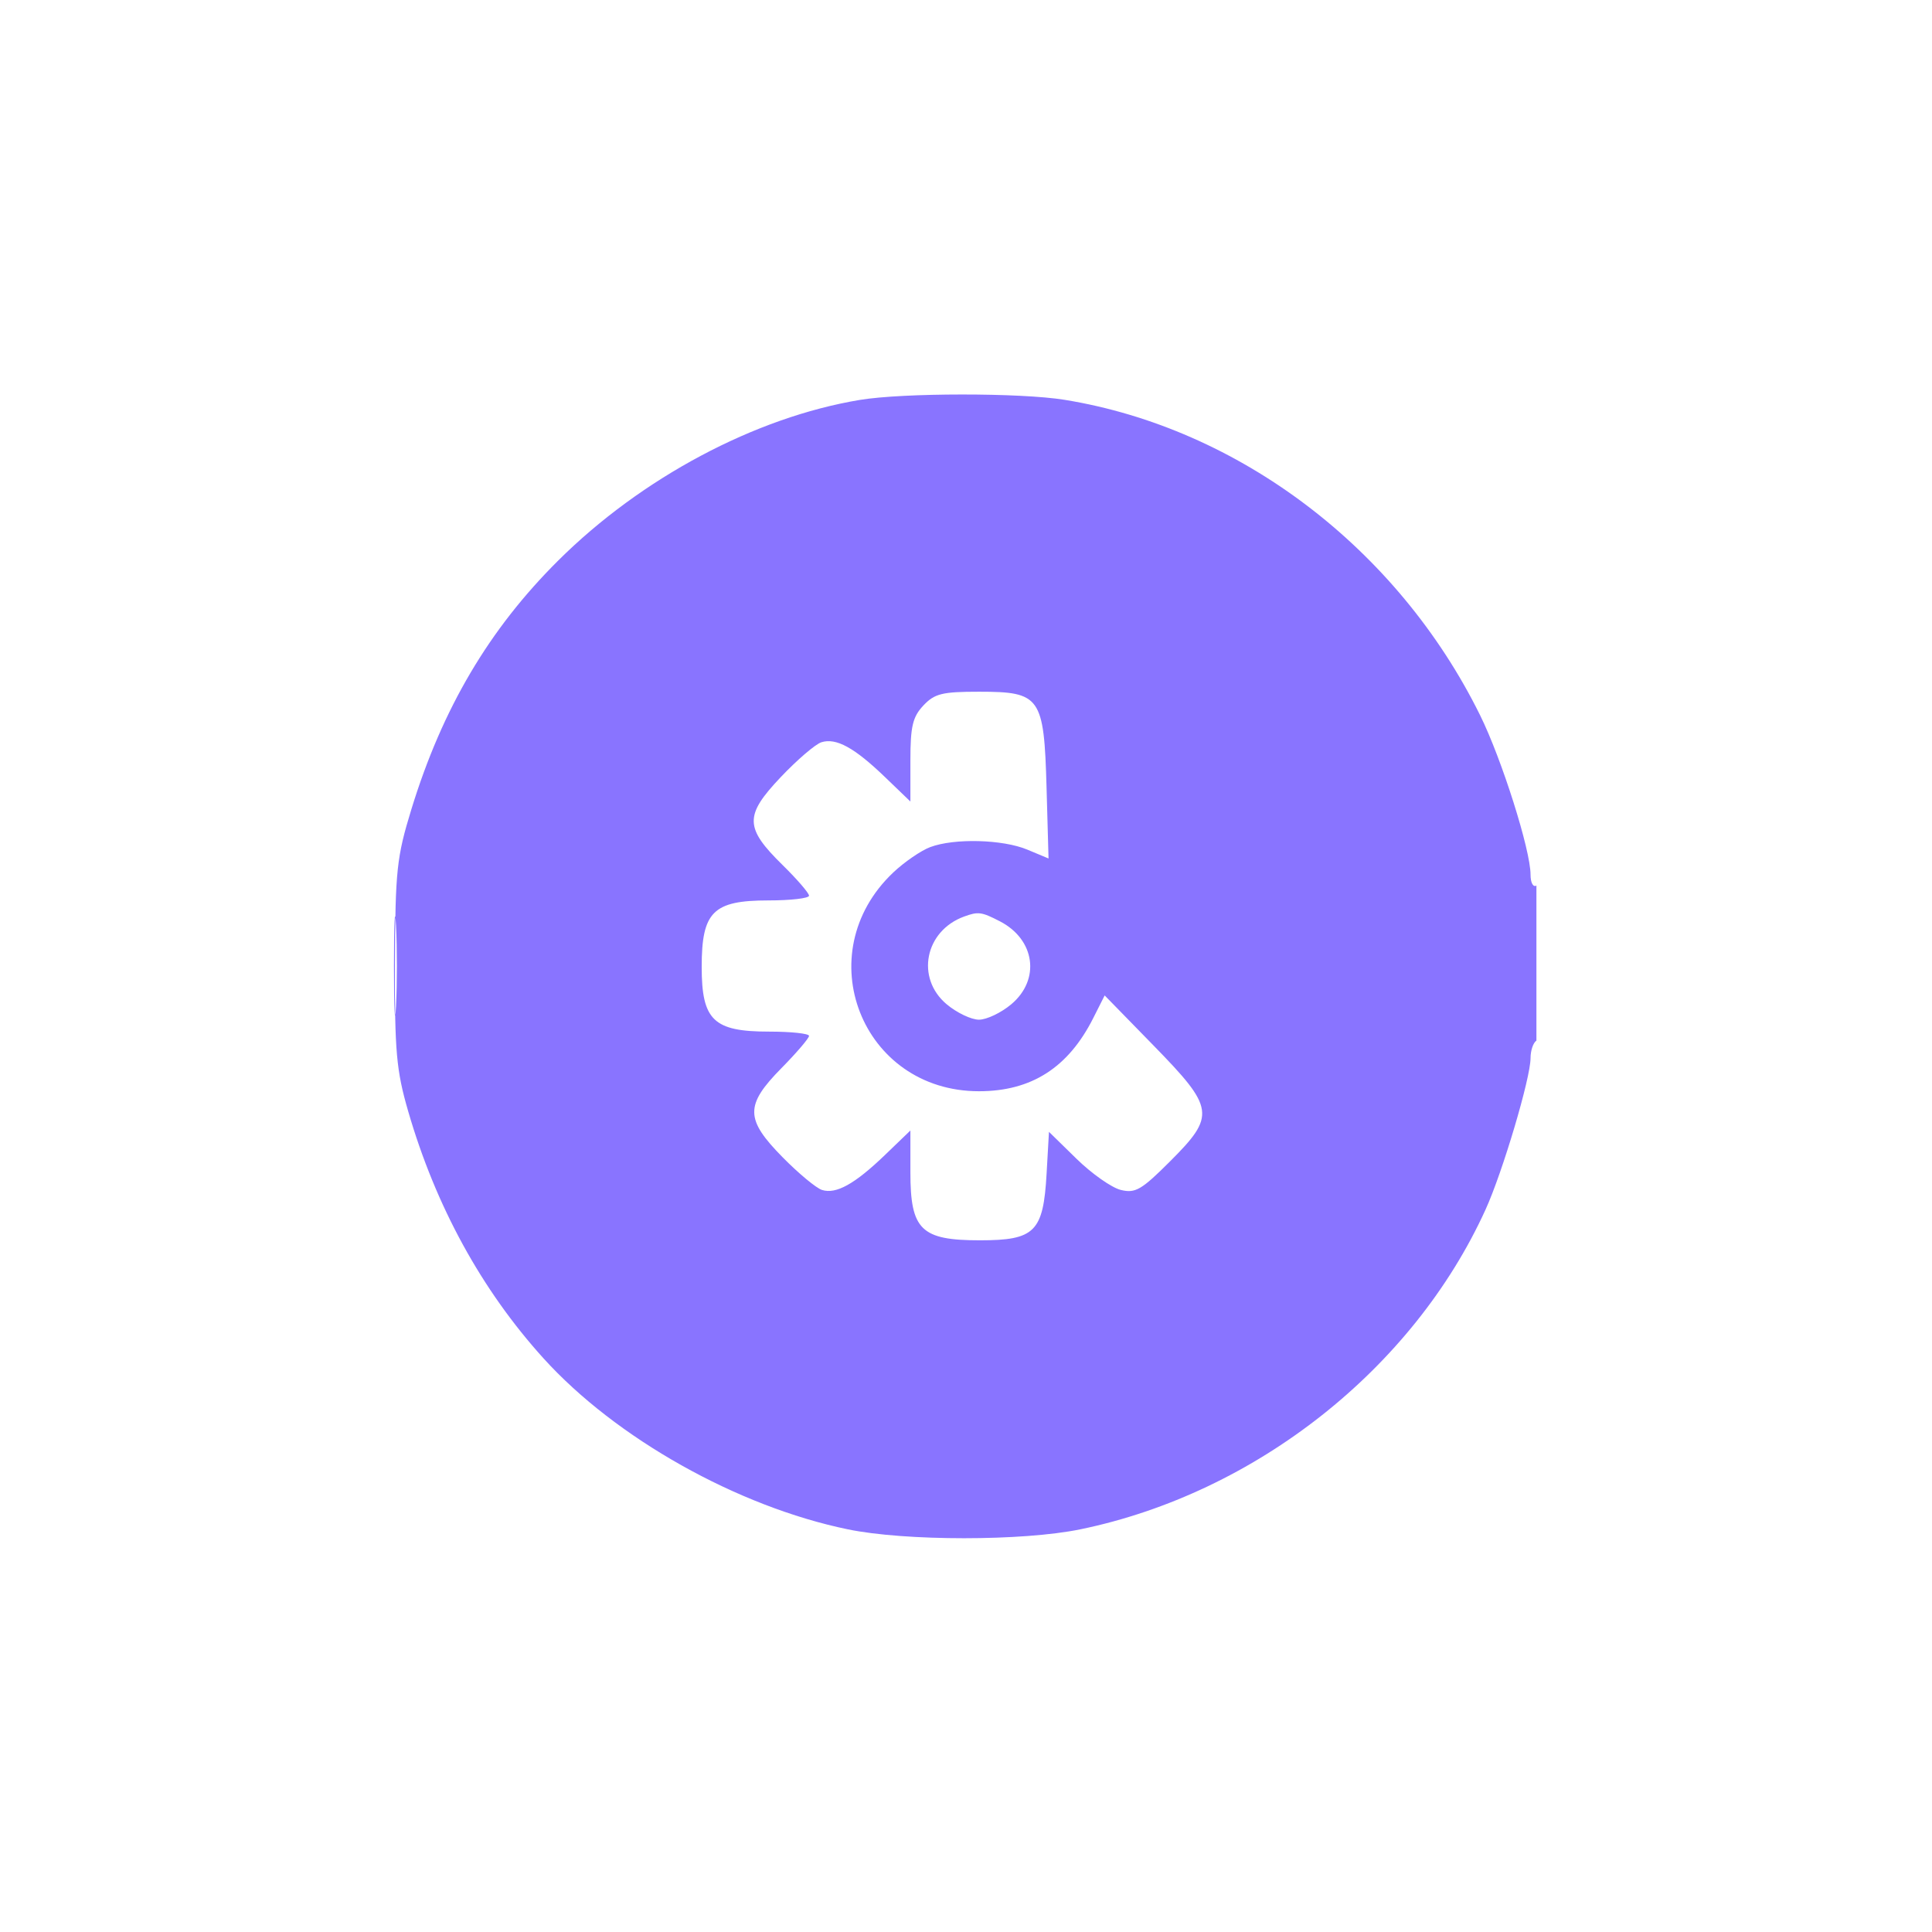 <?xml version="1.0" encoding="UTF-8"?> <svg xmlns="http://www.w3.org/2000/svg" width="154" height="154" viewBox="0 0 154 154" fill="none"><g clip-path="url(#clip0_16881_15264)"><path fill-rule="evenodd" clip-rule="evenodd" d="M68.528 31.879C60.182 33.267 51.127 38.09 44.499 44.677C38.984 50.158 35.26 56.466 32.793 64.502C31.621 68.323 31.508 69.381 31.482 76.764C31.457 83.802 31.593 85.323 32.53 88.559C34.727 96.138 38.382 102.815 43.322 108.273C49.086 114.64 58.776 120.085 67.582 121.904C72.161 122.85 81.537 122.848 86.122 121.901C100.078 119.019 112.637 109.107 118.412 96.419C119.773 93.431 122 85.934 122 84.343C122 83.734 122.214 83.104 122.475 82.943C122.753 82.771 122.951 80.076 122.951 76.47C122.951 72.472 122.783 70.394 122.475 70.585C122.208 70.75 122 70.37 122 69.715C122 67.751 119.705 60.505 117.975 57.003C111.404 43.708 98.782 34.128 84.856 31.869C81.347 31.299 71.976 31.305 68.528 31.879ZM73.601 56.237C72.747 57.147 72.568 57.904 72.568 60.614V63.89L70.548 61.946C68.107 59.595 66.645 58.794 65.475 59.165C64.993 59.318 63.527 60.577 62.217 61.962C59.327 65.017 59.352 65.98 62.394 68.965C63.546 70.096 64.488 71.19 64.488 71.396C64.488 71.604 63.028 71.773 61.243 71.773C56.84 71.773 55.932 72.678 55.932 77.068C55.932 81.328 56.871 82.23 61.31 82.23C63.058 82.23 64.488 82.383 64.488 82.57C64.488 82.757 63.498 83.914 62.289 85.142C59.373 88.102 59.389 89.206 62.39 92.253C63.655 93.537 65.064 94.707 65.521 94.851C66.645 95.208 68.133 94.381 70.548 92.057L72.568 90.112V93.455C72.568 98.036 73.417 98.865 78.109 98.865C82.492 98.865 83.162 98.196 83.424 93.557L83.613 90.219L85.814 92.372C87.025 93.557 88.611 94.672 89.339 94.85C90.497 95.134 90.988 94.849 93.26 92.577C96.913 88.925 96.829 88.337 91.955 83.344L88.053 79.346L87.147 81.144C85.156 85.1 82.218 86.983 78.034 86.983C68.677 86.983 64.374 76.001 71.203 69.544C72.085 68.711 73.408 67.802 74.144 67.524C76.059 66.802 79.922 66.902 81.891 67.725L83.579 68.43L83.421 62.783C83.218 55.534 82.938 55.137 78.043 55.137C75.095 55.137 74.495 55.286 73.601 56.237ZM31.402 77.001C31.402 80.53 31.477 81.974 31.569 80.21C31.66 78.445 31.66 75.558 31.569 73.793C31.477 72.028 31.402 73.472 31.402 77.001ZM76.846 73.059C73.72 74.202 72.973 77.959 75.456 80.048C76.261 80.725 77.42 81.279 78.034 81.279C78.648 81.279 79.807 80.725 80.612 80.048C82.948 78.083 82.511 74.891 79.707 73.441C78.236 72.681 77.976 72.646 76.846 73.059Z" fill="#8974FF"></path></g><defs><clipPath id="clip0_16881_15264"><rect width="91.259" height="91.259" fill="white" transform="translate(31.209 31.371)"></rect></clipPath></defs></svg> 